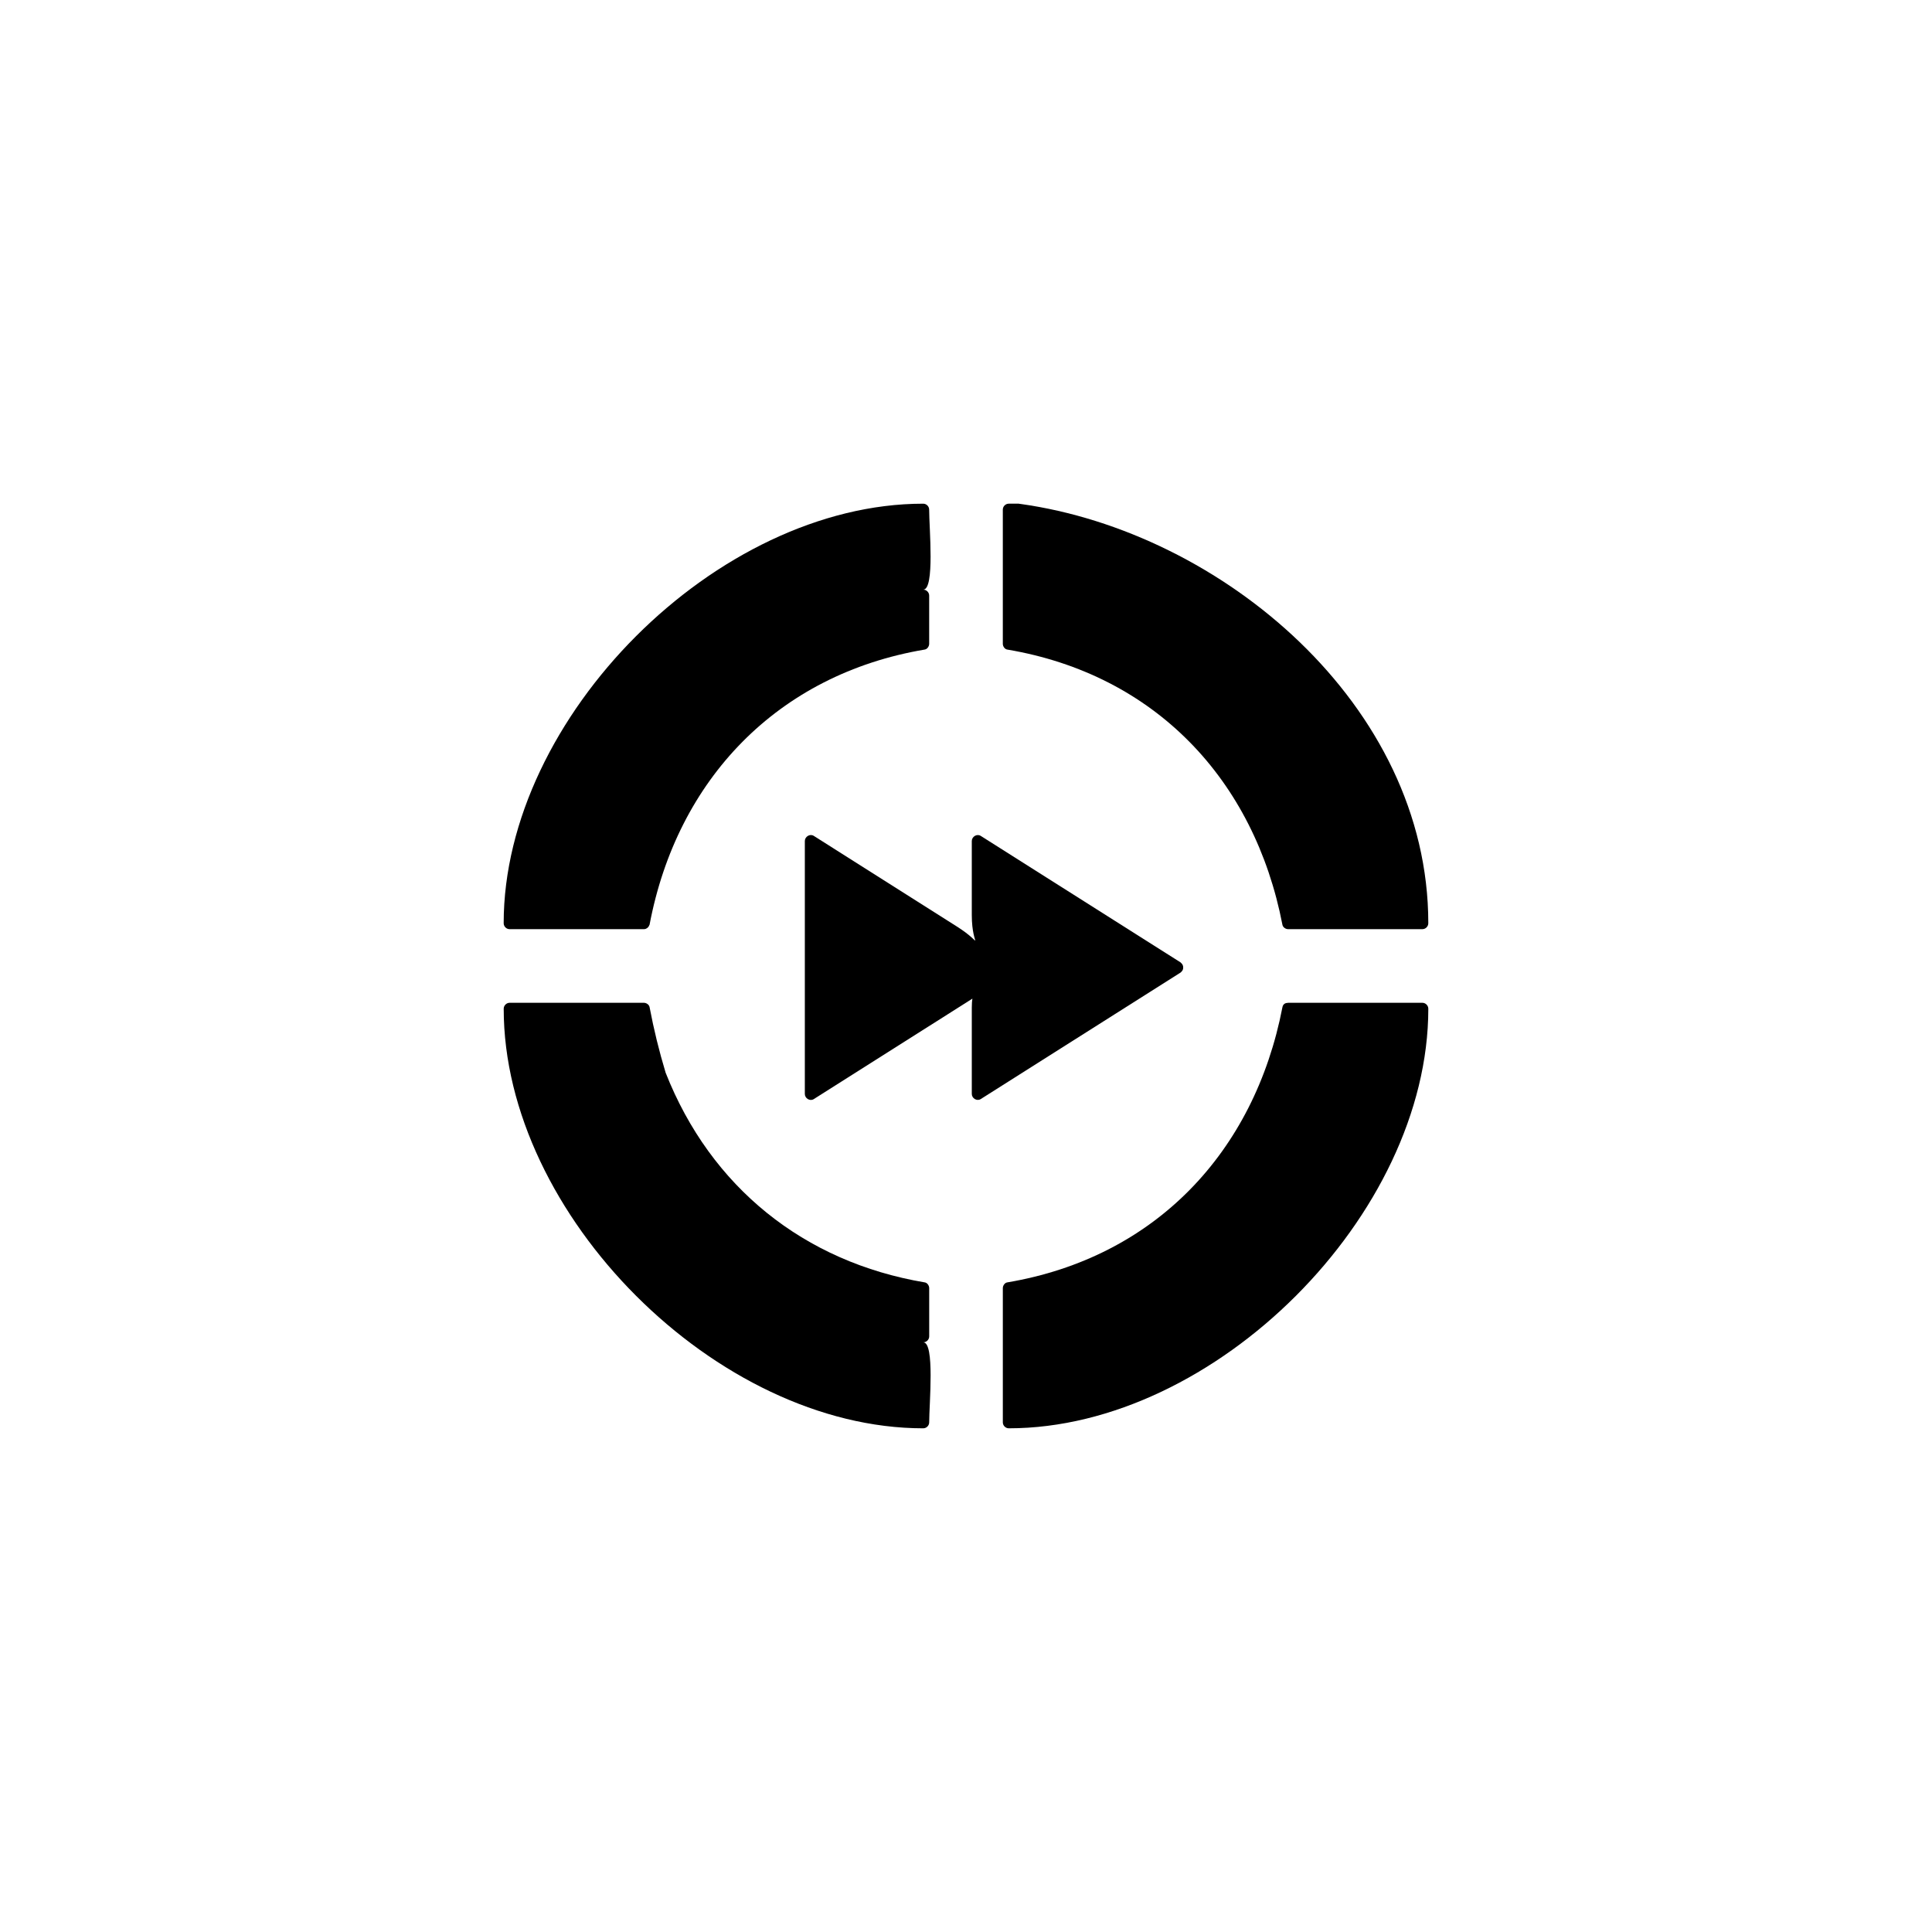 <?xml version="1.0" encoding="UTF-8"?>
<!-- Uploaded to: SVG Repo, www.svgrepo.com, Generator: SVG Repo Mixer Tools -->
<svg fill="#000000" width="800px" height="800px" version="1.1" viewBox="144 144 512 512" xmlns="http://www.w3.org/2000/svg">
 <g>
  <path d="m456.91 401.69c0.055-0.031 0.094-0.082 0.141-0.133 0.367-0.328 0.523-0.738 0.504-1.156 0.016-0.426-0.141-0.836-0.504-1.168-0.047-0.051-0.086-0.09-0.141-0.133-0.027-0.02-0.035-0.051-0.066-0.066-17.648-11.172-35.289-22.34-52.934-33.512-1.023-0.648-2.375 0.195-2.375 1.363v19.598c0 9.066 3.742 7.918-3.961 3.047-12.637-8.008-25.277-16.008-37.914-24.016-1.023-0.641-2.371 0.207-2.371 1.363v67.031c0 1.168 1.352 2.012 2.371 1.363 11.824-7.492 23.648-14.973 35.477-22.465 2.184-1.391 4.371-2.769 6.555-4.156-0.09 0.551-0.156 1.266-0.156 2.348v22.906c0 1.156 1.352 2.004 2.375 1.355 17.645-11.172 35.285-22.34 52.934-33.512 0.031-0.012 0.039-0.035 0.066-0.059z"/>
  <path d="m388.67 499.73c0.859 0 1.578-0.715 1.578-1.578v-12.781c0-0.648-0.477-1.406-1.156-1.52-32.043-5.398-56.742-25.258-68.688-55.559-1.742-5.773-3.137-11.457-4.258-17.387-0.129-0.68-0.863-1.156-1.52-1.156h-35.562c-0.859 0-1.578 0.723-1.578 1.578 0 54.656 56.527 111.19 111.18 111.19 0.859 0 1.578-0.723 1.578-1.578 0-4.906 1.527-21.211-1.574-21.211z"/>
  <path d="m414.38 277.54c-0.035-0.008-0.07 0.008-0.105 0-0.102-0.02-0.191-0.059-0.312-0.059h-2.629c-0.859 0-1.578 0.715-1.578 1.578v35.559c0 0.648 0.477 1.402 1.156 1.52 39.137 6.594 65.508 34.465 72.945 72.945 0.133 0.684 0.859 1.156 1.52 1.156h35.559c0.859 0 1.578-0.715 1.578-1.578 0-57.855-54.785-103.7-108.13-111.12z"/>
  <path d="m279.06 390.24h35.555 0.004 0.004c0.367 0 0.641-0.125 0.871-0.297 0.051-0.035 0.082-0.059 0.133-0.09 0.188-0.184 0.344-0.387 0.422-0.641 0.02-0.051 0.078-0.074 0.09-0.133 7.266-38.488 33.938-66.367 72.945-72.945 0.68-0.117 1.156-0.871 1.156-1.52v-12.781c0-0.855-0.719-1.574-1.578-1.574 3.102 0 1.574-16.297 1.574-21.199 0-0.863-0.719-1.578-1.578-1.578-54.656 0-111.18 56.527-111.18 111.18 0.004 0.867 0.723 1.578 1.582 1.578z"/>
  <path d="m520.94 409.75h-35.559c-0.066 0-0.109 0.031-0.168 0.031-0.617 0-1.199 0.328-1.352 1.125-7.438 38.488-33.812 66.352-72.945 72.945-0.68 0.113-1.156 0.871-1.156 1.52v35.566c0 0.855 0.719 1.578 1.578 1.578 54.652 0 111.18-56.535 111.18-111.19-0.004-0.852-0.719-1.574-1.578-1.574z"/>
 </g>
</svg>
